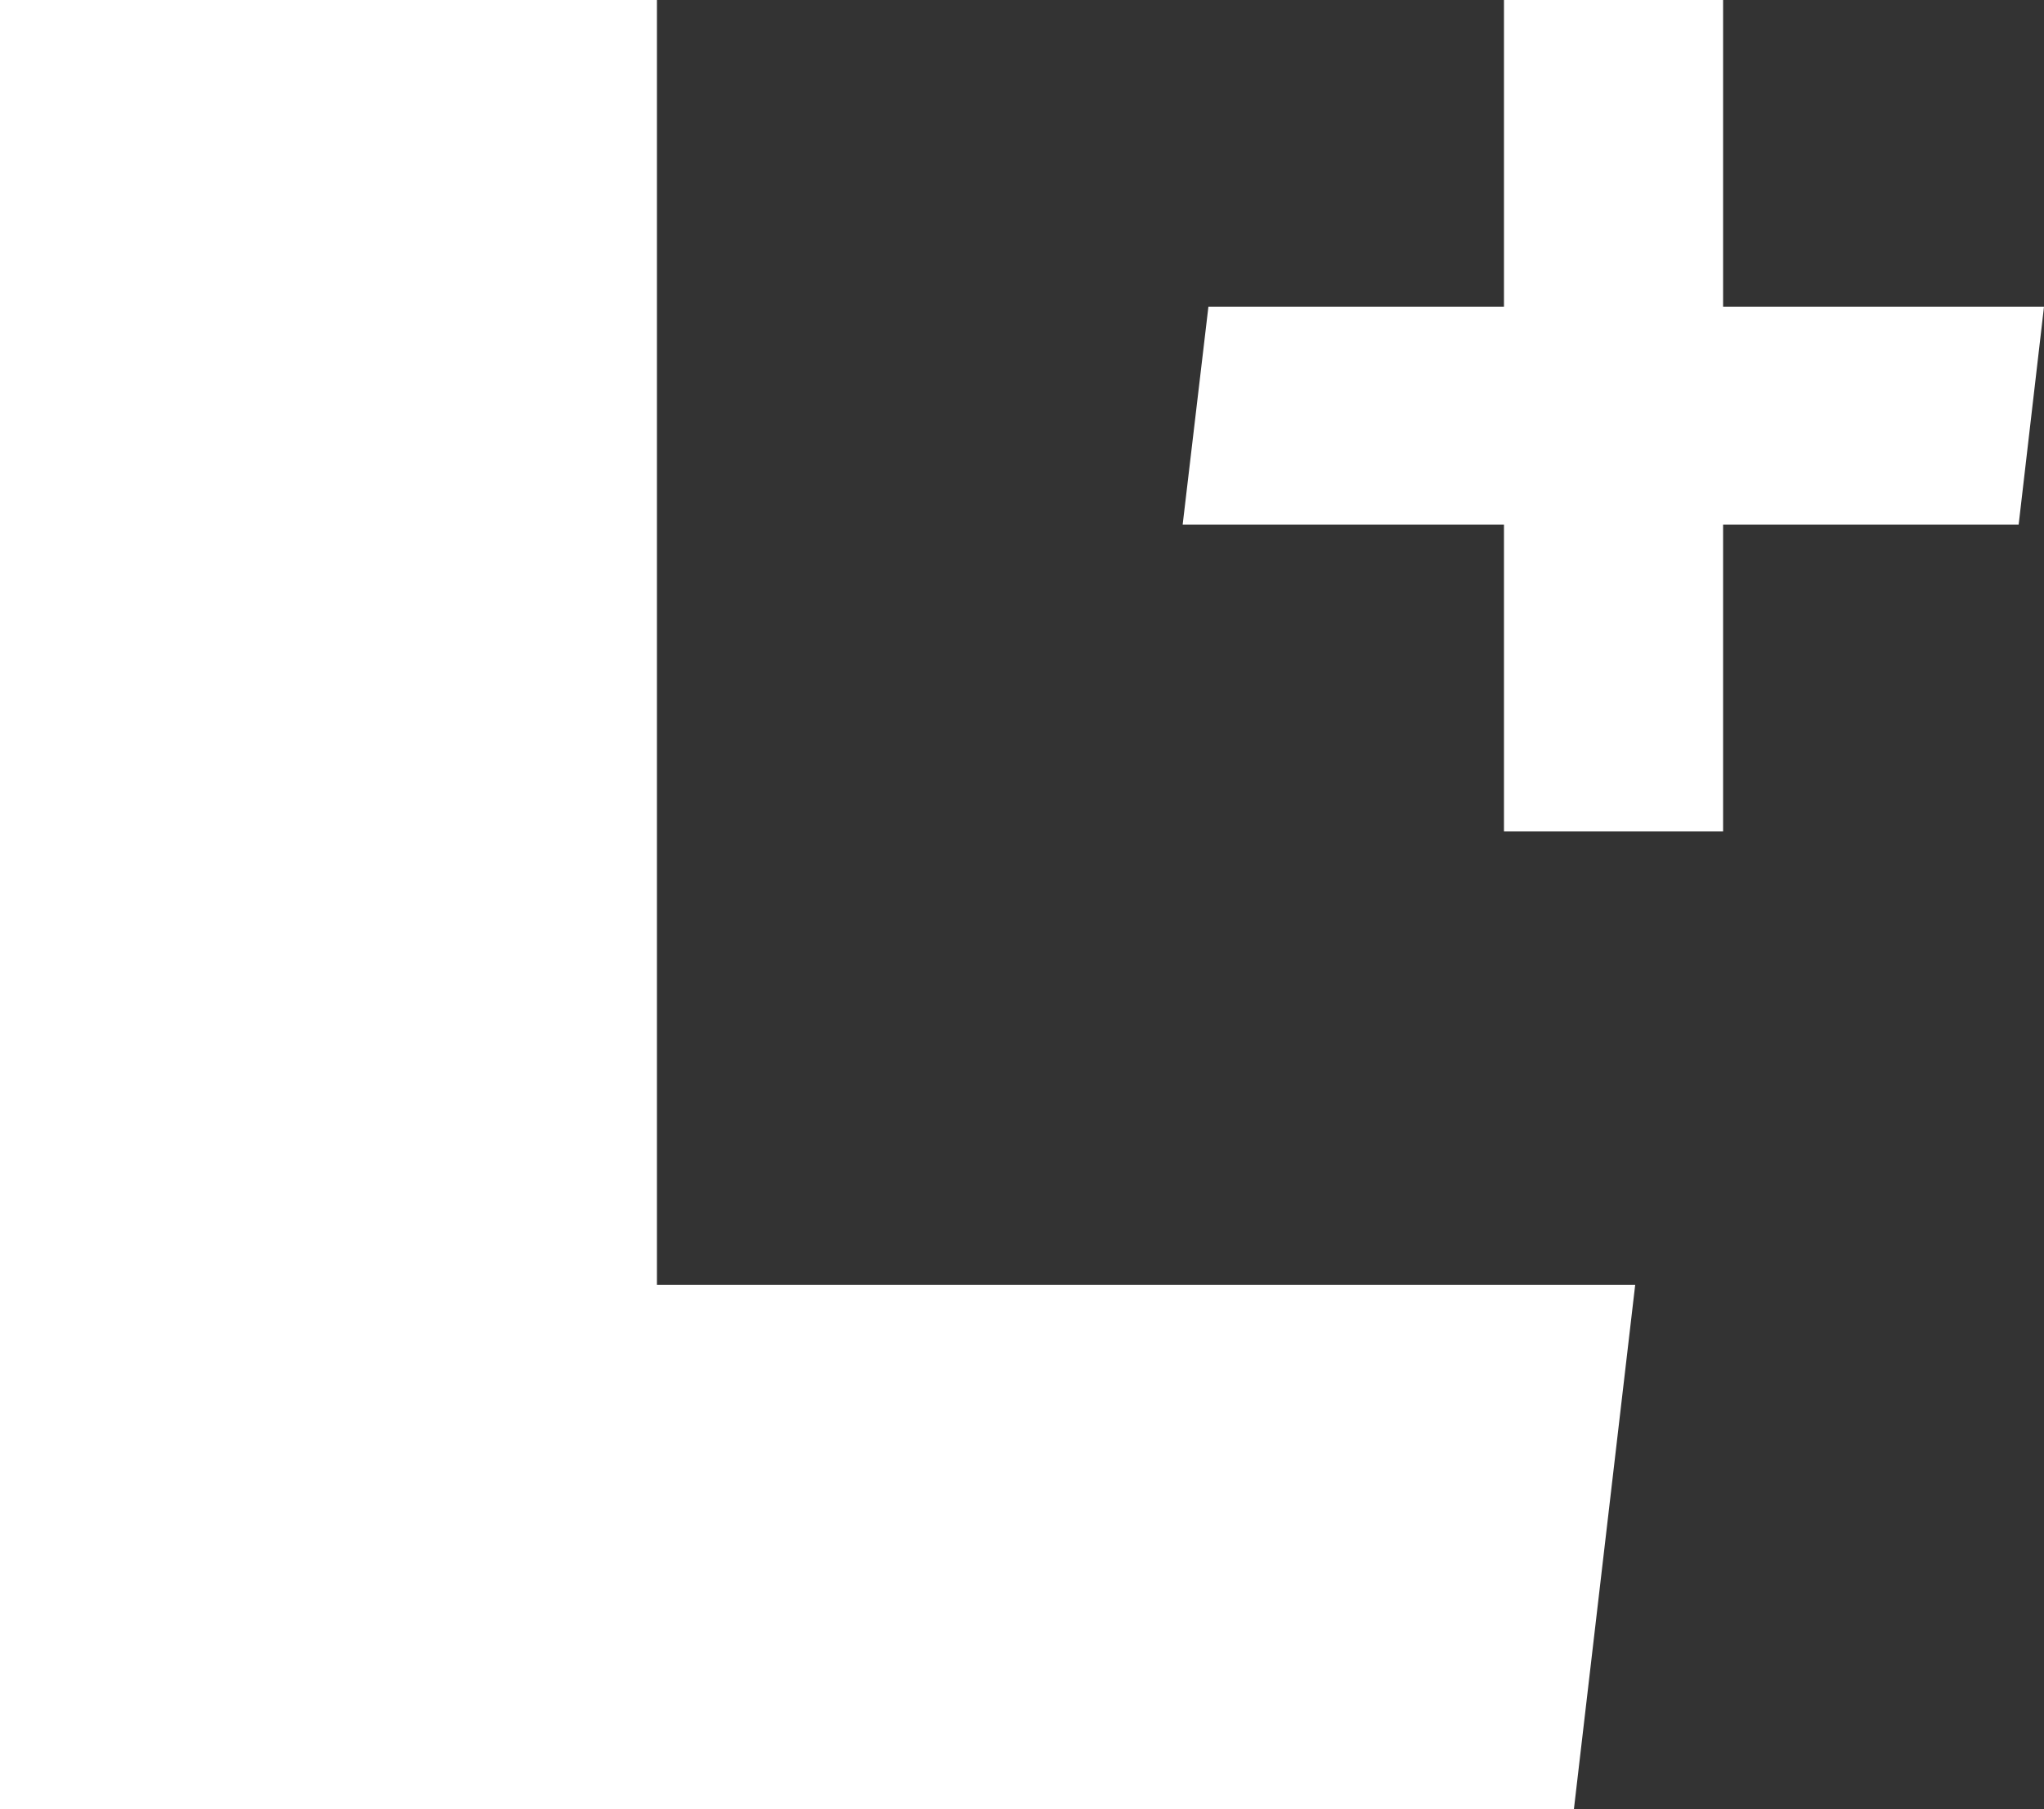 <?xml version="1.0" encoding="utf-8"?>
<!-- Generator: Adobe Illustrator 25.2.1, SVG Export Plug-In . SVG Version: 6.00 Build 0)  -->
<svg version="1.1" id="レイヤー_1" xmlns="http://www.w3.org/2000/svg" xmlns:xlink="http://www.w3.org/1999/xlink" x="0px"
	 y="0px" viewBox="0 0 500 442.5" style="enable-background:new 0 0 500 442.5;" xml:space="preserve">
<rect x="0" y="0" width="500" height="442.5" fill="#333333" stroke="none"/>
<style type="text/css">
	.st0{fill-rule:evenodd;clip-rule:evenodd;fill:#FFFFFF;}
</style>
<path id="シェイプ_25" class="st0" d="M0,0v442.5h385l15-128.3H160.7V0H0z M424.6,75h-3.1V0h-53.6v75h-72.3l-6.3,53.3h78.6v75
	h53.6v-75h72.3L500,75C500,75,424.6,75,424.6,75z"/>
</svg>

